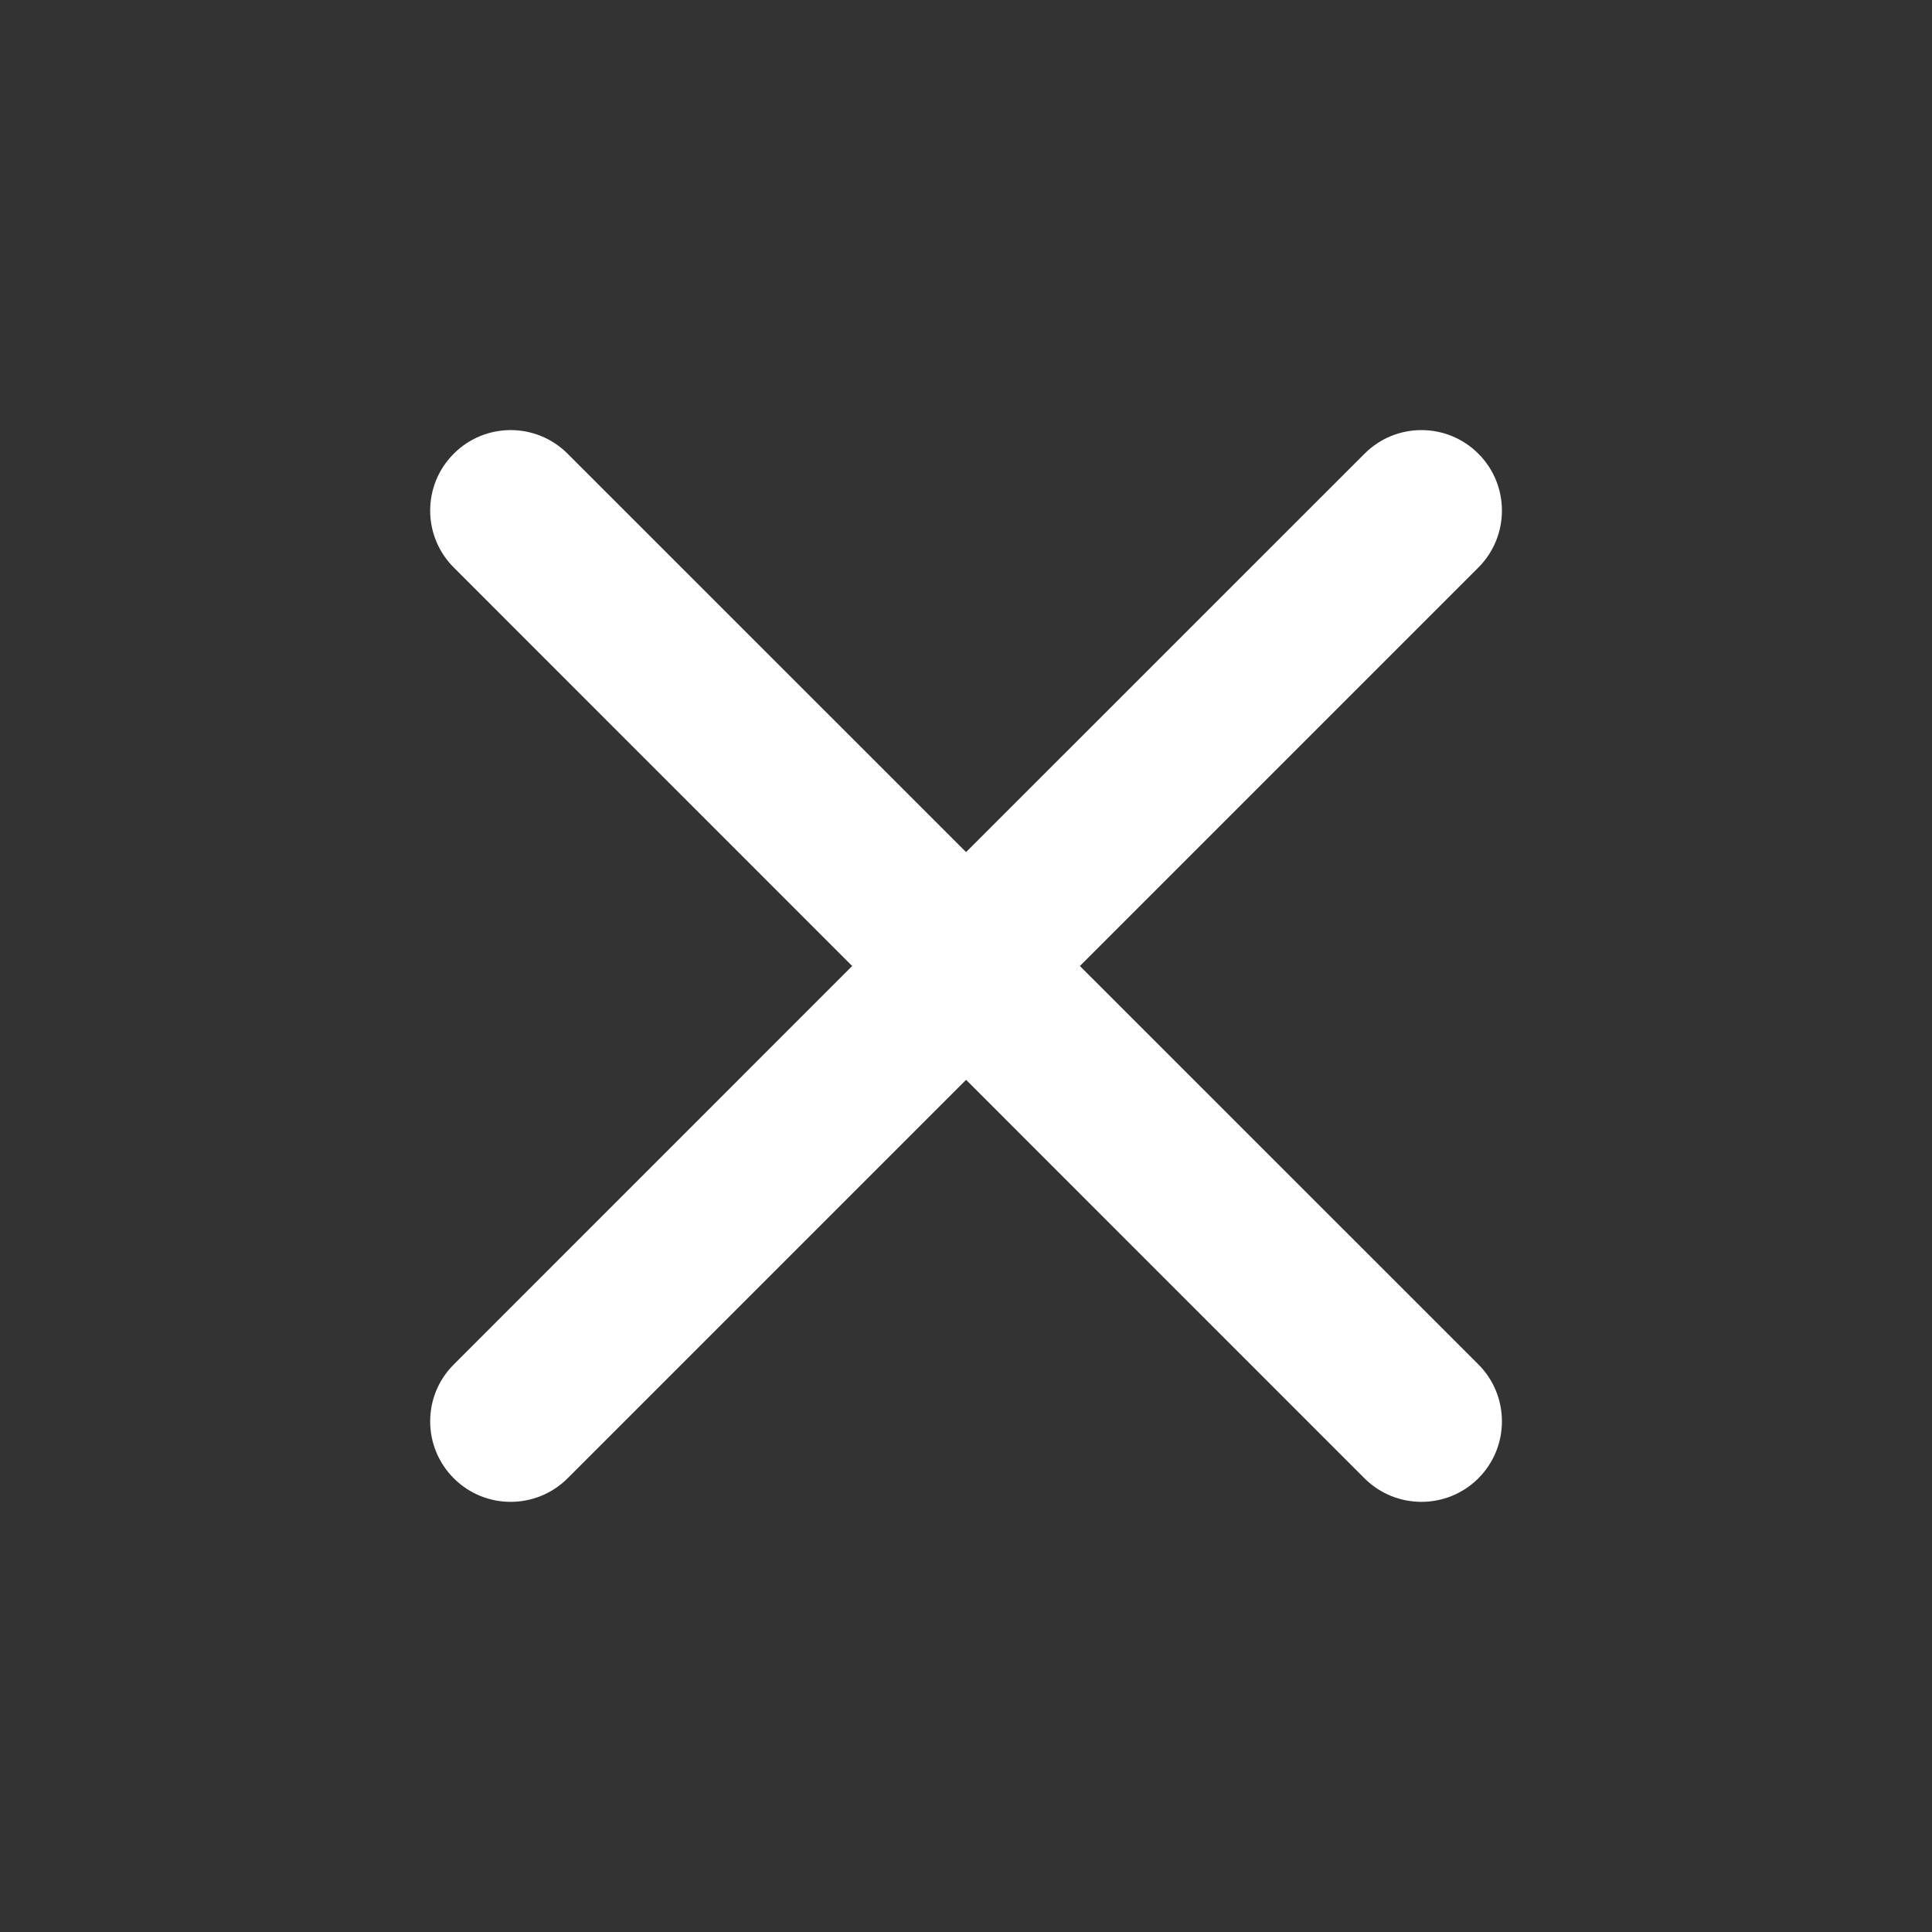 <svg width="24" height="24" viewBox="0 0 24 24" fill="none" xmlns="http://www.w3.org/2000/svg">
<rect x="0" y="0" width="24" height="24" fill="#333333" stroke="none"/>
<path fill-rule="evenodd" clip-rule="evenodd" d="M7.051 5.636C6.66 5.245 6.027 5.245 5.637 5.636C5.246 6.026 5.246 6.659 5.637 7.05L10.586 12L5.637 16.95C5.246 17.34 5.246 17.973 5.637 18.364C6.027 18.754 6.66 18.754 7.051 18.364L12.001 13.414L16.95 18.364C17.341 18.754 17.974 18.754 18.365 18.364C18.755 17.973 18.755 17.34 18.365 16.949L13.415 12L18.365 7.05C18.755 6.659 18.755 6.026 18.365 5.636C17.974 5.245 17.341 5.245 16.951 5.636L12.001 10.585L7.051 5.636Z" fill="white"/>
</svg>
